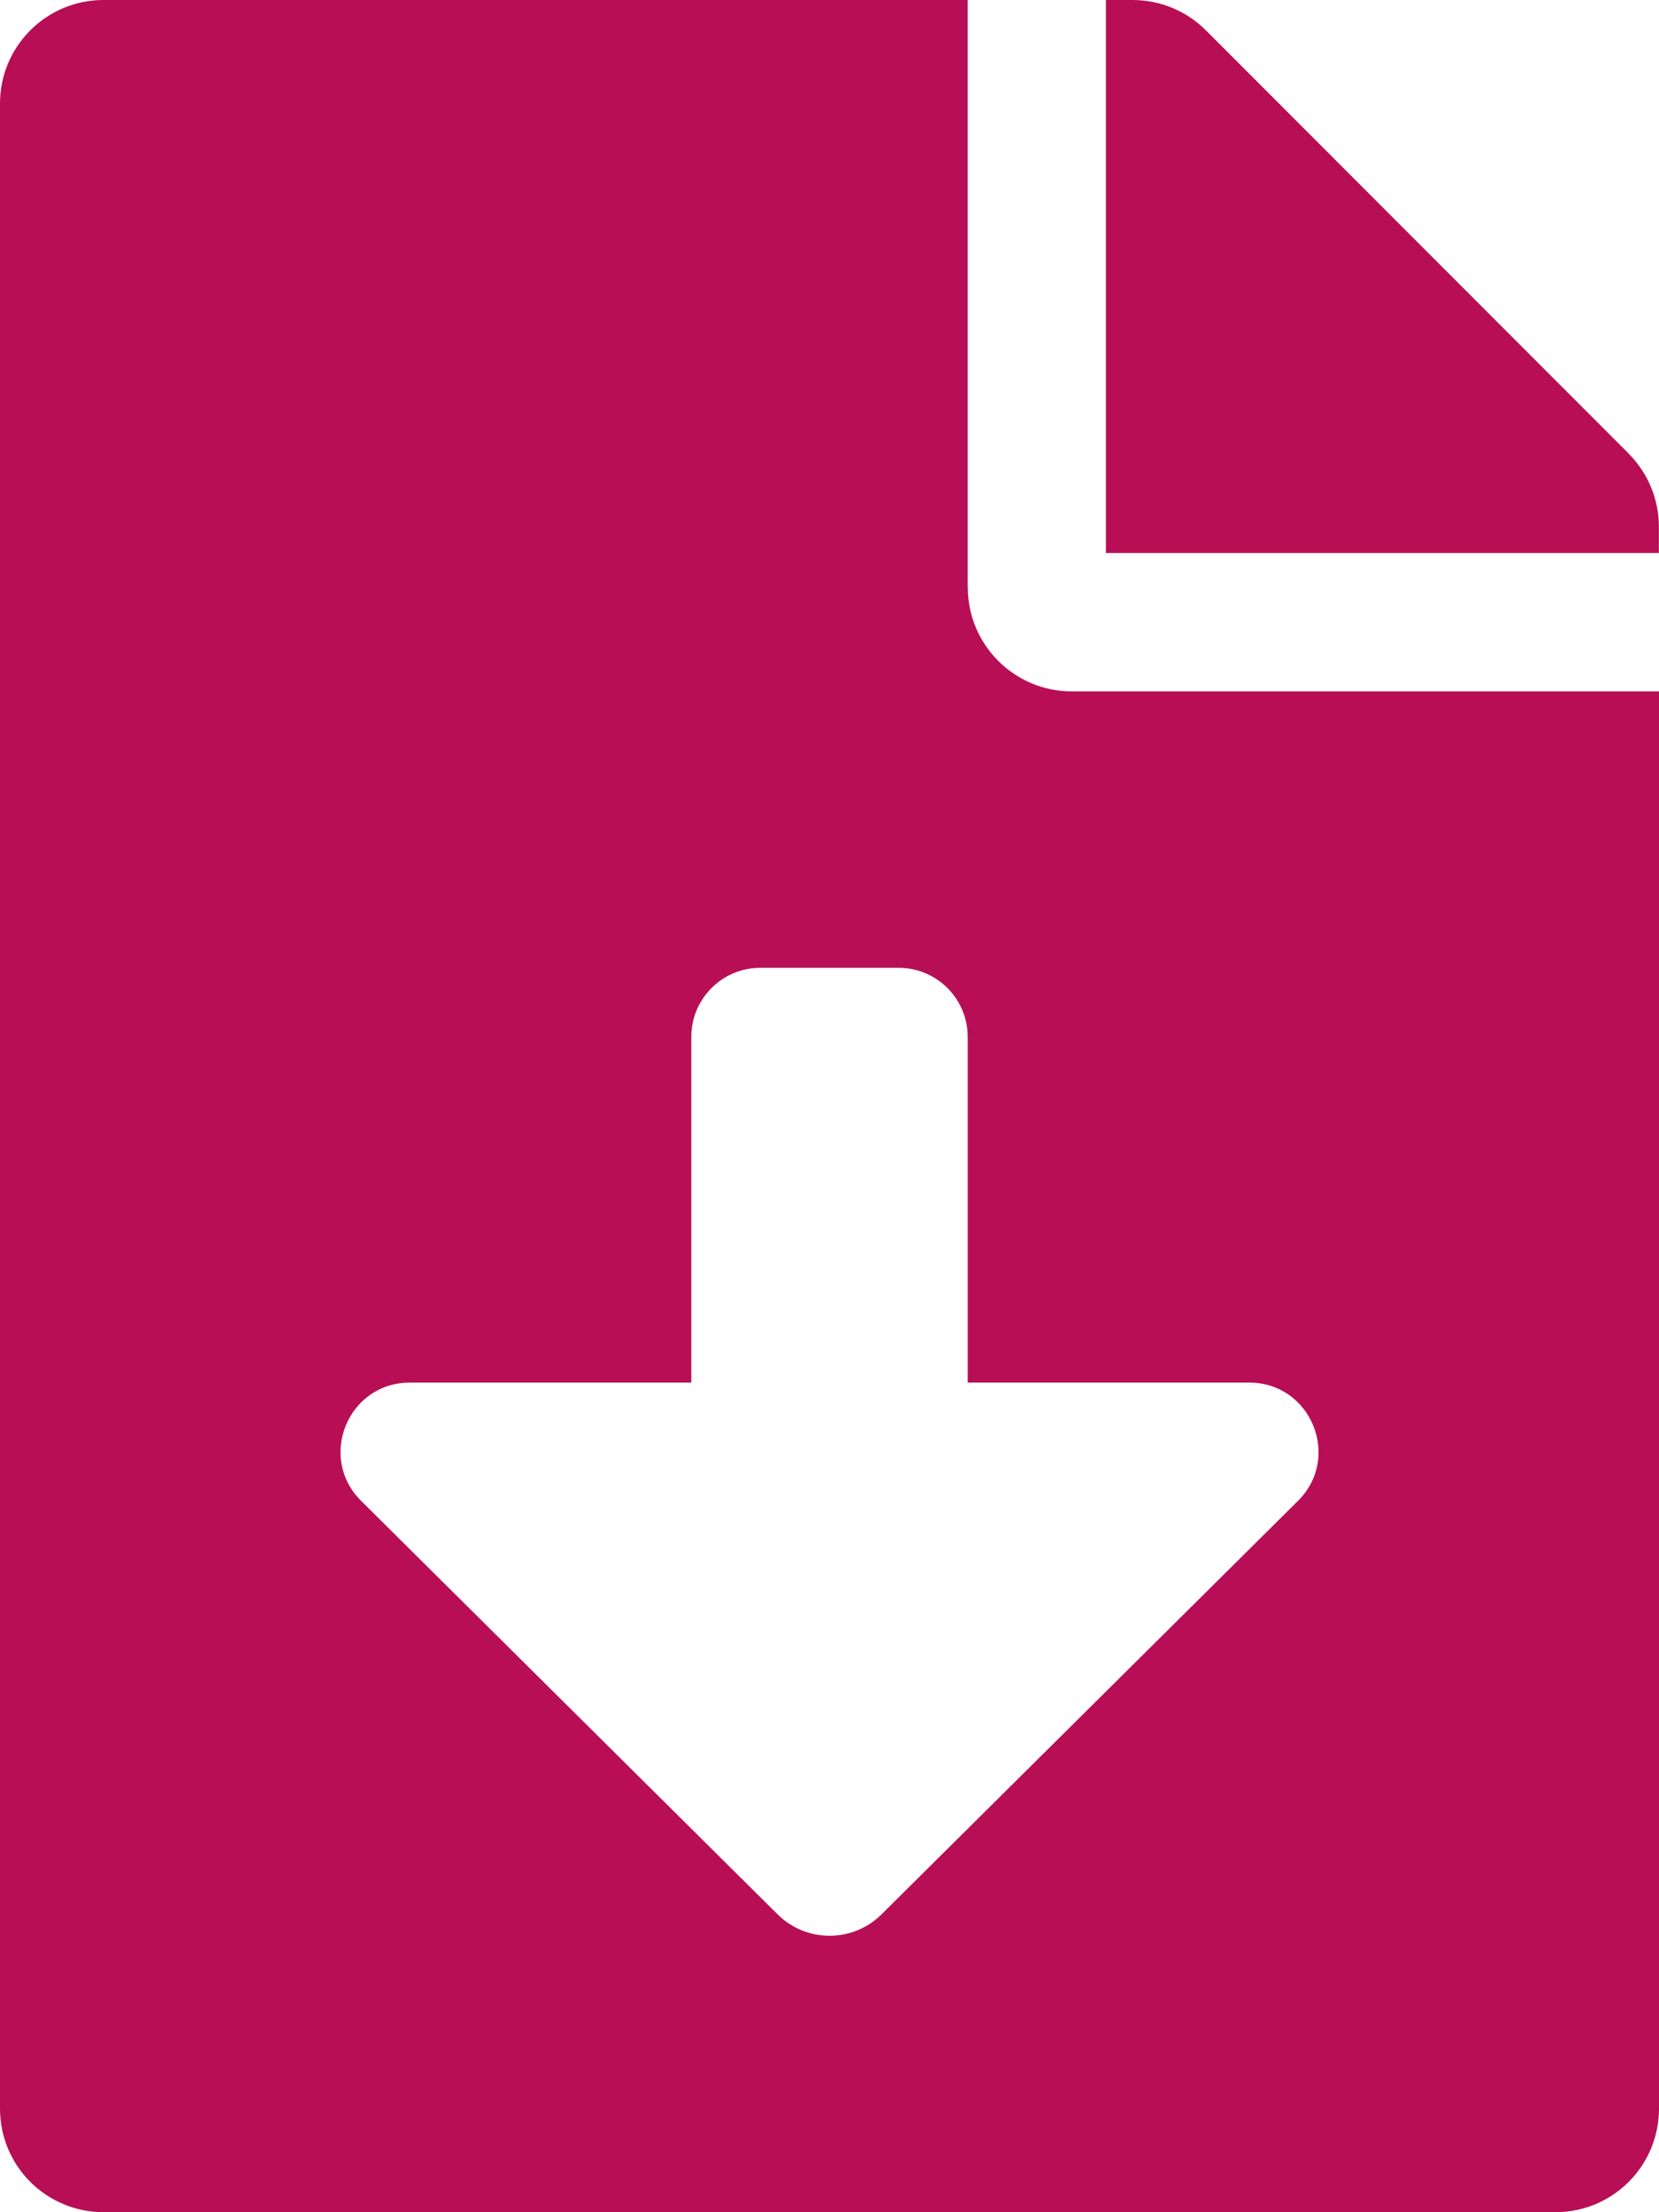 <?xml version="1.0" encoding="UTF-8"?>
<svg id="Ebene_1" xmlns="http://www.w3.org/2000/svg" version="1.1" viewBox="0 0 13.204 17.605">
  <!-- Generator: Adobe Illustrator 29.7.1, SVG Export Plug-In . SVG Version: 2.1.1 Build 8)  -->
  <defs>
    <style>
      .st0 {
        fill: #b80e55;
      }
    </style>
  </defs>
  <path class="st0" d="M7.702,4.676V0H.825c-.457,0-.825.368-.825.825v15.955c0,.457.368.825.825.825h11.554c.457,0,.825-.368.825-.825V5.502h-4.676c-.454,0-.825-.371-.825-.825ZM10.331,11.944l-3.315,3.291c-.229.227-.598.227-.827,0l-3.315-3.291c-.349-.346-.104-.941.387-.941h2.241v-2.751c0-.304.246-.55.55-.55h1.1c.304,0,.55.246.55.55v2.751h2.241c.491,0,.736.595.388.941h0ZM12.963,3.61L9.597.241c-.155-.155-.364-.241-.585-.241h-.21v4.401h4.401v-.21c0-.217-.086-.426-.241-.581Z"/>
</svg>